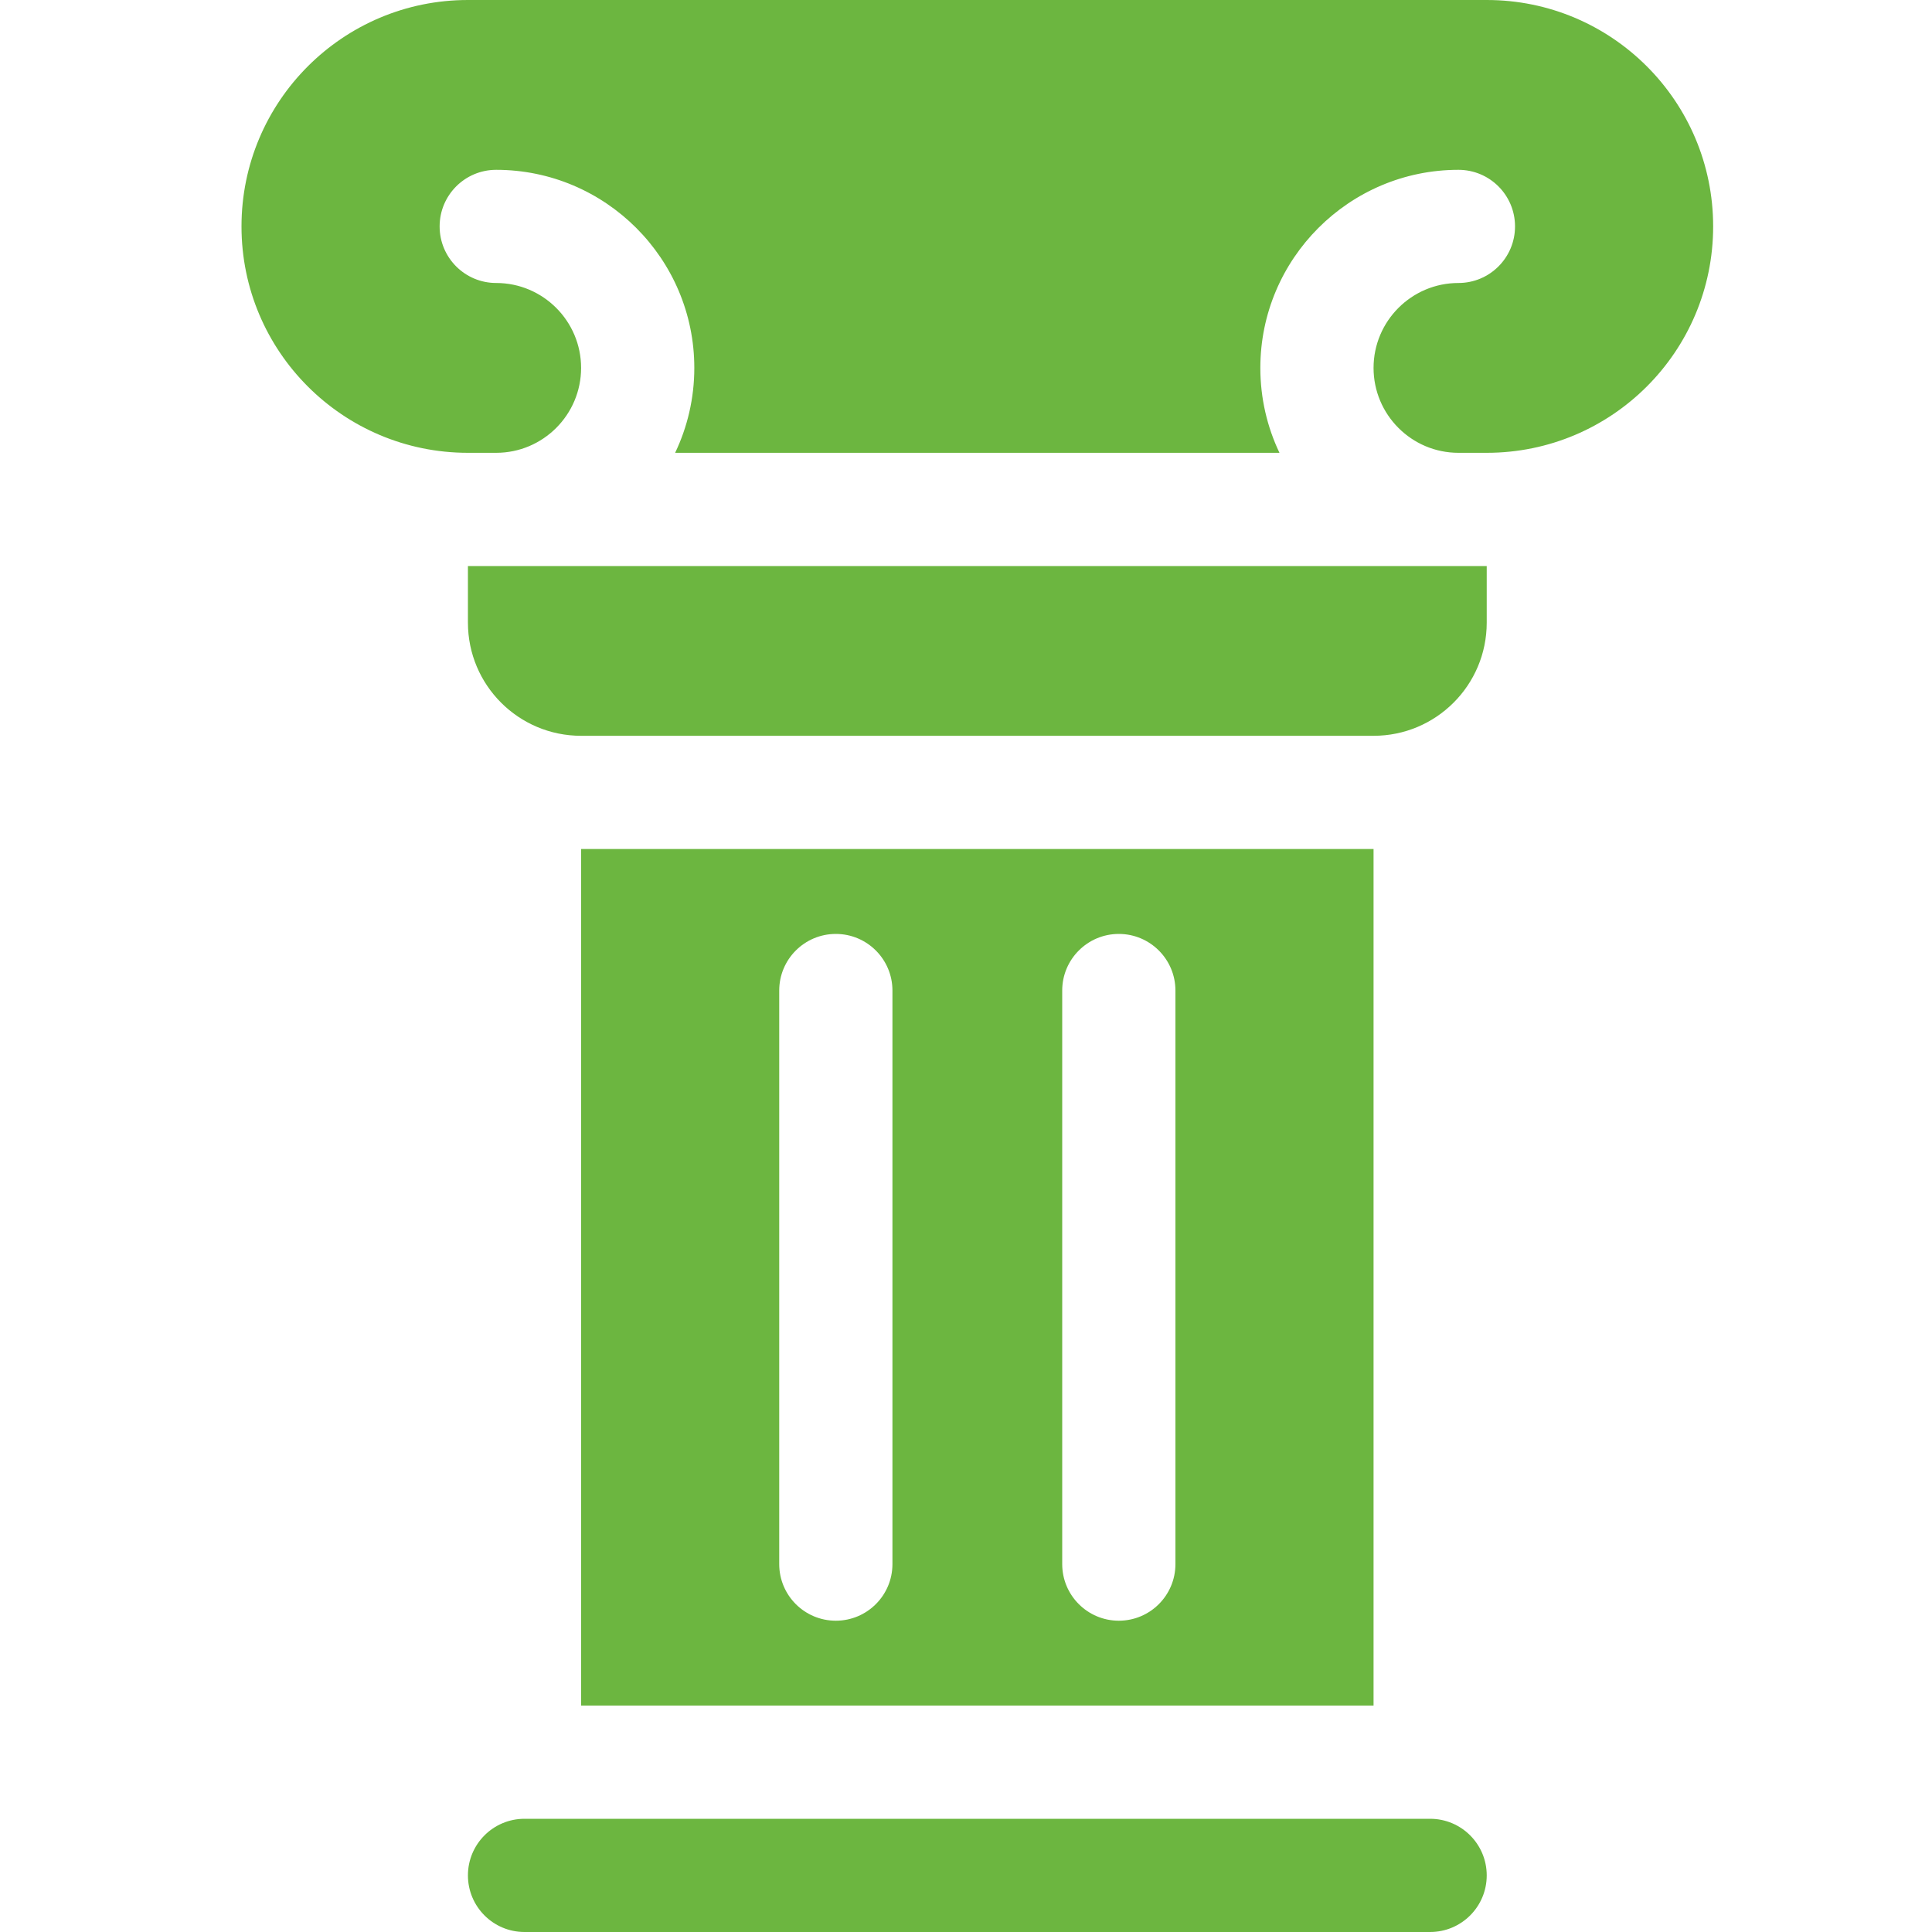 <svg width="40" height="40" viewBox="0 0 40 40" fill="none" xmlns="http://www.w3.org/2000/svg">
<path d="M30.781 0H9.688C7.099 0 5 2.099 5 4.688C5 7.276 7.099 9.375 9.688 9.375H10.273C11.243 9.375 12.031 8.586 12.031 7.617C12.031 6.648 11.243 5.859 10.273 5.859C9.626 5.859 9.102 5.335 9.102 4.688C9.102 4.04 9.626 3.516 10.273 3.516C12.535 3.516 14.375 5.356 14.375 7.617C14.375 8.246 14.232 8.842 13.978 9.375H26.49C26.236 8.842 26.094 8.246 26.094 7.617C26.094 5.356 27.934 3.516 30.195 3.516C30.843 3.516 31.367 4.04 31.367 4.688C31.367 5.335 30.843 5.859 30.195 5.859C29.226 5.859 28.438 6.648 28.438 7.617C28.438 8.586 29.226 9.375 30.195 9.375H30.781C33.37 9.375 35.469 7.276 35.469 4.688C35.469 2.099 33.37 0 30.781 0Z" fill="#6CB640"/>
<path d="M9.688 12.891C9.688 14.185 10.737 15.234 12.031 15.234H28.438C29.732 15.234 30.781 14.185 30.781 12.891V11.719H9.688V12.891Z" fill="#6CB640"/>
<path d="M29.609 37.656H10.859C10.212 37.656 9.688 38.181 9.688 38.828C9.688 39.475 10.212 40 10.859 40H29.609C30.257 40 30.781 39.475 30.781 38.828C30.781 38.181 30.257 37.656 29.609 37.656Z" fill="#6CB640"/>
<path d="M12.031 17.578V35.312H28.438V17.578H12.031ZM18.477 32.383C18.477 33.03 17.952 33.555 17.305 33.555C16.657 33.555 16.133 33.03 16.133 32.383V20.508C16.133 19.861 16.657 19.336 17.305 19.336C17.952 19.336 18.477 19.861 18.477 20.508V32.383ZM24.336 32.383C24.336 33.03 23.811 33.555 23.164 33.555C22.517 33.555 21.992 33.03 21.992 32.383V20.508C21.992 19.861 22.517 19.336 23.164 19.336C23.811 19.336 24.336 19.861 24.336 20.508V32.383Z" fill="#6CB640"/>
</svg>
